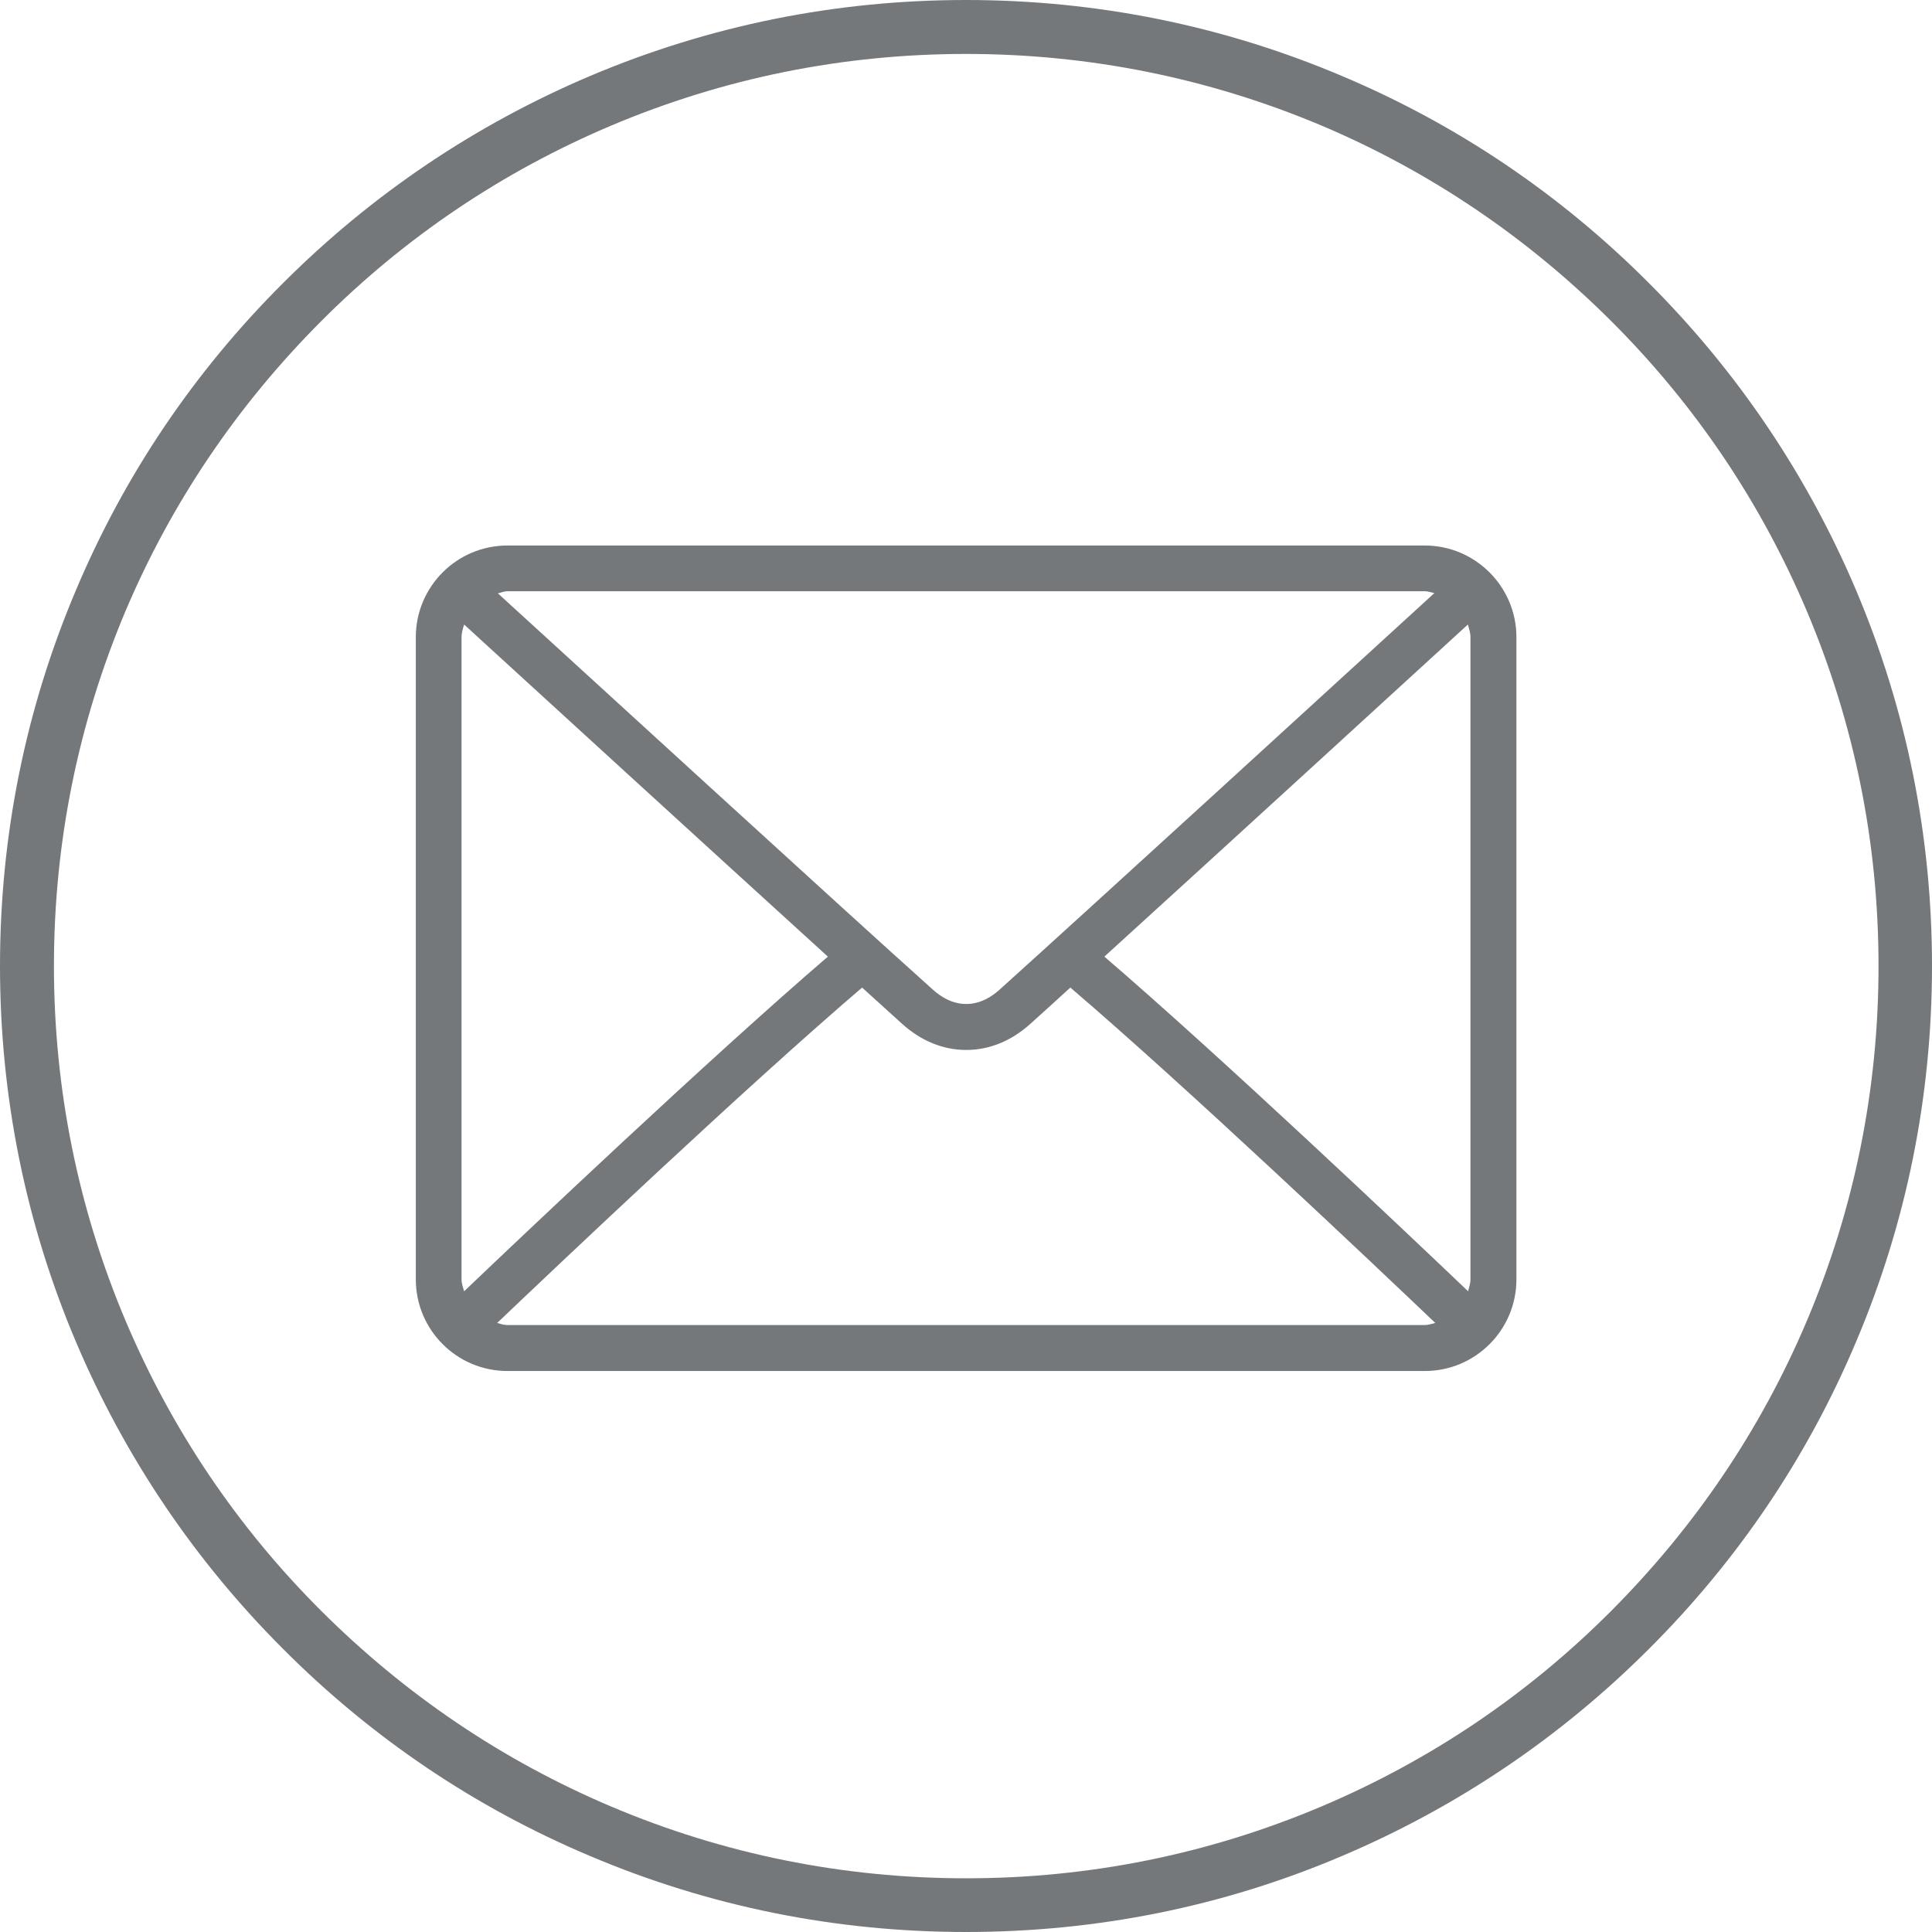 <?xml version="1.0" encoding="utf-8"?>
<!-- Generator: Adobe Illustrator 23.0.4, SVG Export Plug-In . SVG Version: 6.00 Build 0)  -->
<svg version="1.1" id="Layer_1" xmlns="http://www.w3.org/2000/svg" xmlns:xlink="http://www.w3.org/1999/xlink" x="0px" y="0px"
	 viewBox="0 0 823.8 823.8" style="enable-background:new 0 0 823.8 823.8;fill:#75787B;" xml:space="preserve">
<path d="M411.9,823.8c-55.6,0-109.6-10.9-160.3-32.4c-49.1-20.7-93.1-50.4-130.9-88.3c-37.8-37.8-67.5-81.9-88.3-130.9
	C10.9,521.5,0,467.5,0,411.9c0-55.6,10.9-109.6,32.4-160.3c20.7-49.1,50.4-93.1,88.3-130.9c37.8-37.8,81.9-67.5,130.9-88.3
	C302.4,10.9,356.3,0,411.9,0c55.6,0,109.6,10.9,160.3,32.4c49.1,20.7,93.1,50.4,130.9,88.3c37.8,37.8,67.5,81.9,88.3,130.9
	c21.5,50.8,32.4,104.7,32.4,160.3c0,55.6-10.9,109.6-32.4,160.3c-20.7,49.1-50.4,93.1-88.3,130.9c-37.8,37.8-81.9,67.5-130.9,88.3
	C521.5,813,467.5,823.8,411.9,823.8z M411.9,23c-52.5,0-103.4,10.3-151.4,30.6c-46.3,19.6-87.9,47.6-123.6,83.4
	s-63.8,77.3-83.4,123.6C33.3,308.5,23,359.4,23,411.9c0,52.5,10.3,103.4,30.6,151.4c19.6,46.3,47.6,87.9,83.4,123.6
	s77.3,63.8,123.6,83.4c47.9,20.3,98.9,30.6,151.4,30.6c52.5,0,103.4-10.3,151.4-30.6c46.3-19.6,87.9-47.6,123.6-83.4
	s63.8-77.3,83.4-123.6c20.3-47.9,30.6-98.9,30.6-151.4c0-52.5-10.3-103.4-30.6-151.4c-19.6-46.3-47.6-87.9-83.4-123.6
	s-77.3-63.8-123.6-83.4C515.4,33.3,464.4,23,411.9,23z M607.5,232.6H216.4c-21.6,0-39.1,17.5-39.1,39.1v273.8
	c0,21.6,17.5,39.1,39.1,39.1h391.1c21.6,0,39.1-17.5,39.1-39.1V271.7C646.6,250.1,629,232.6,607.5,232.6z M216.4,252.1h391.1
	c1.4,0,2.7,0.5,4.1,0.8c-33.9,31-146.1,133.7-185.4,169.1c-3.1,2.8-8,6.1-14.2,6.1s-11.1-3.3-14.2-6.1
	C358.4,386.7,246.2,283.9,212.3,253C213.7,252.7,214.9,252.1,216.4,252.1z M196.8,545.5V271.7c0-1.9,0.6-3.7,1.1-5.4
	C223.8,290,302.2,361.7,353,407.9c-50.6,43.5-129,117.8-155.1,142.7C197.4,548.9,196.8,547.3,196.8,545.5z M607.5,565H216.4
	c-1.6,0-3-0.5-4.4-0.9c27-25.7,105.9-100.5,155.6-143c6.5,5.9,12.4,11.2,17.1,15.5c8.1,7.3,17.5,11.1,27.3,11.1s19.2-3.8,27.3-11.1
	c4.7-4.2,10.6-9.6,17.1-15.5c49.7,42.5,128.6,117.3,155.6,143C610.4,564.5,609,565,607.5,565z M627,545.5c0,1.8-0.6,3.4-1,5.1
	c-26.1-24.9-104.5-99.2-155.1-142.7C521.7,361.7,600,290,625.9,266.3c0.5,1.8,1.1,3.5,1.1,5.4V545.5z"/>
</svg>
